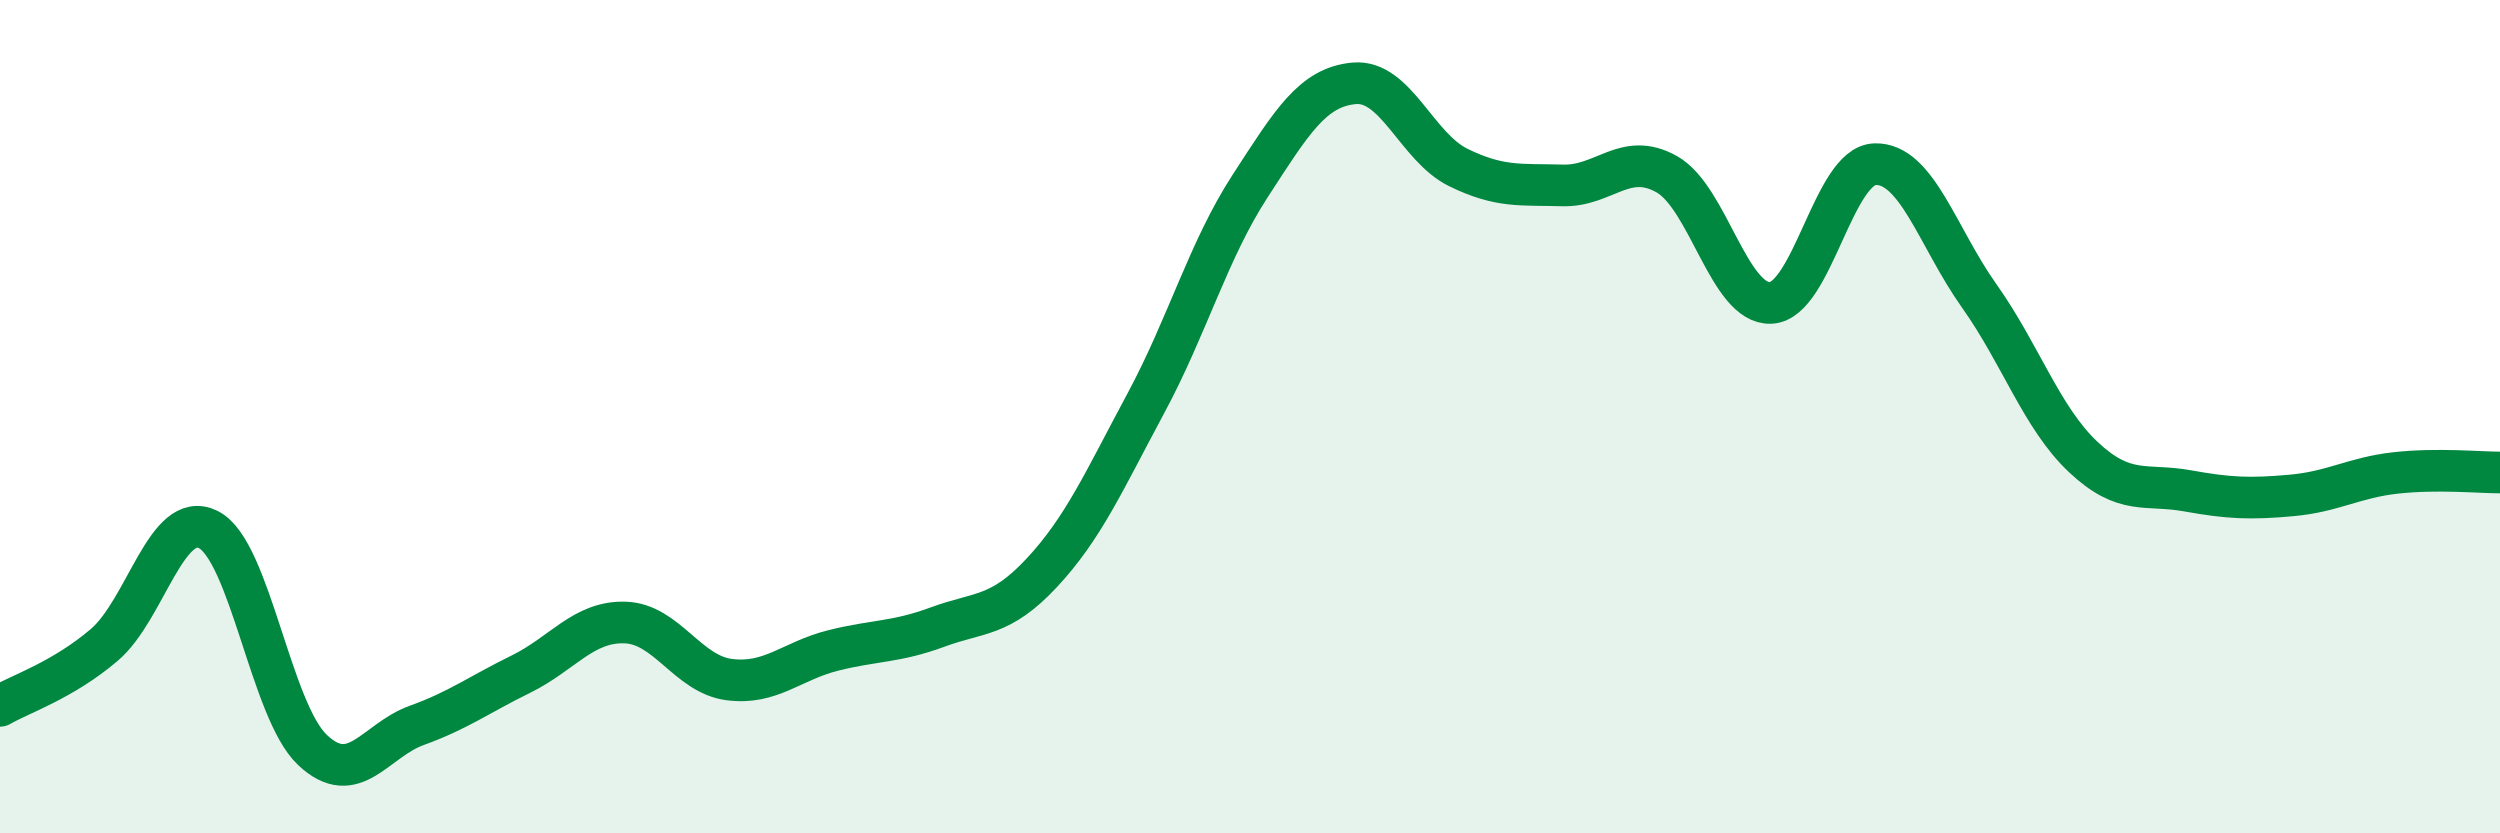 
    <svg width="60" height="20" viewBox="0 0 60 20" xmlns="http://www.w3.org/2000/svg">
      <path
        d="M 0,16.94 C 0.5,16.65 1.5,16.33 2.5,15.48 C 3.5,14.63 4,12.21 5,12.71 C 6,13.21 6.5,17.06 7.5,18 C 8.5,18.94 9,17.77 10,17.41 C 11,17.05 11.5,16.67 12.5,16.18 C 13.5,15.69 14,14.91 15,14.94 C 16,14.97 16.5,16.18 17.5,16.31 C 18.5,16.44 19,15.86 20,15.61 C 21,15.36 21.5,15.42 22.5,15.05 C 23.5,14.68 24,14.82 25,13.75 C 26,12.68 26.5,11.54 27.5,9.68 C 28.5,7.82 29,6.01 30,4.47 C 31,2.93 31.5,2.09 32.5,2 C 33.5,1.91 34,3.53 35,4.02 C 36,4.51 36.5,4.42 37.5,4.45 C 38.5,4.48 39,3.62 40,4.18 C 41,4.74 41.5,7.32 42.5,7.27 C 43.5,7.22 44,3.97 45,3.94 C 46,3.91 46.5,5.69 47.5,7.1 C 48.5,8.51 49,10.03 50,10.97 C 51,11.91 51.5,11.6 52.5,11.78 C 53.5,11.96 54,11.98 55,11.89 C 56,11.8 56.5,11.46 57.5,11.35 C 58.5,11.24 59.5,11.34 60,11.34L60 20L0 20Z"
        fill="#008740"
        opacity="0.1"
        stroke-linecap="round"
        stroke-linejoin="round"
      />
      <path
        d="M 0,16.94 C 0.5,16.65 1.5,16.33 2.5,15.48 C 3.5,14.63 4,12.21 5,12.71 C 6,13.21 6.5,17.06 7.5,18 C 8.5,18.94 9,17.77 10,17.41 C 11,17.05 11.5,16.67 12.5,16.18 C 13.5,15.69 14,14.91 15,14.94 C 16,14.97 16.5,16.18 17.5,16.31 C 18.5,16.44 19,15.86 20,15.61 C 21,15.36 21.5,15.42 22.5,15.05 C 23.5,14.68 24,14.82 25,13.75 C 26,12.68 26.5,11.54 27.5,9.68 C 28.5,7.82 29,6.01 30,4.47 C 31,2.93 31.5,2.09 32.5,2 C 33.5,1.91 34,3.53 35,4.02 C 36,4.51 36.5,4.42 37.5,4.45 C 38.5,4.48 39,3.62 40,4.18 C 41,4.74 41.5,7.32 42.5,7.27 C 43.5,7.22 44,3.97 45,3.94 C 46,3.91 46.5,5.69 47.5,7.1 C 48.5,8.51 49,10.03 50,10.97 C 51,11.91 51.5,11.6 52.5,11.78 C 53.5,11.96 54,11.98 55,11.89 C 56,11.8 56.5,11.46 57.5,11.35 C 58.5,11.24 59.5,11.34 60,11.34"
        stroke="#008740"
        stroke-width="1"
        fill="none"
        stroke-linecap="round"
        stroke-linejoin="round"
      />
    </svg>
  